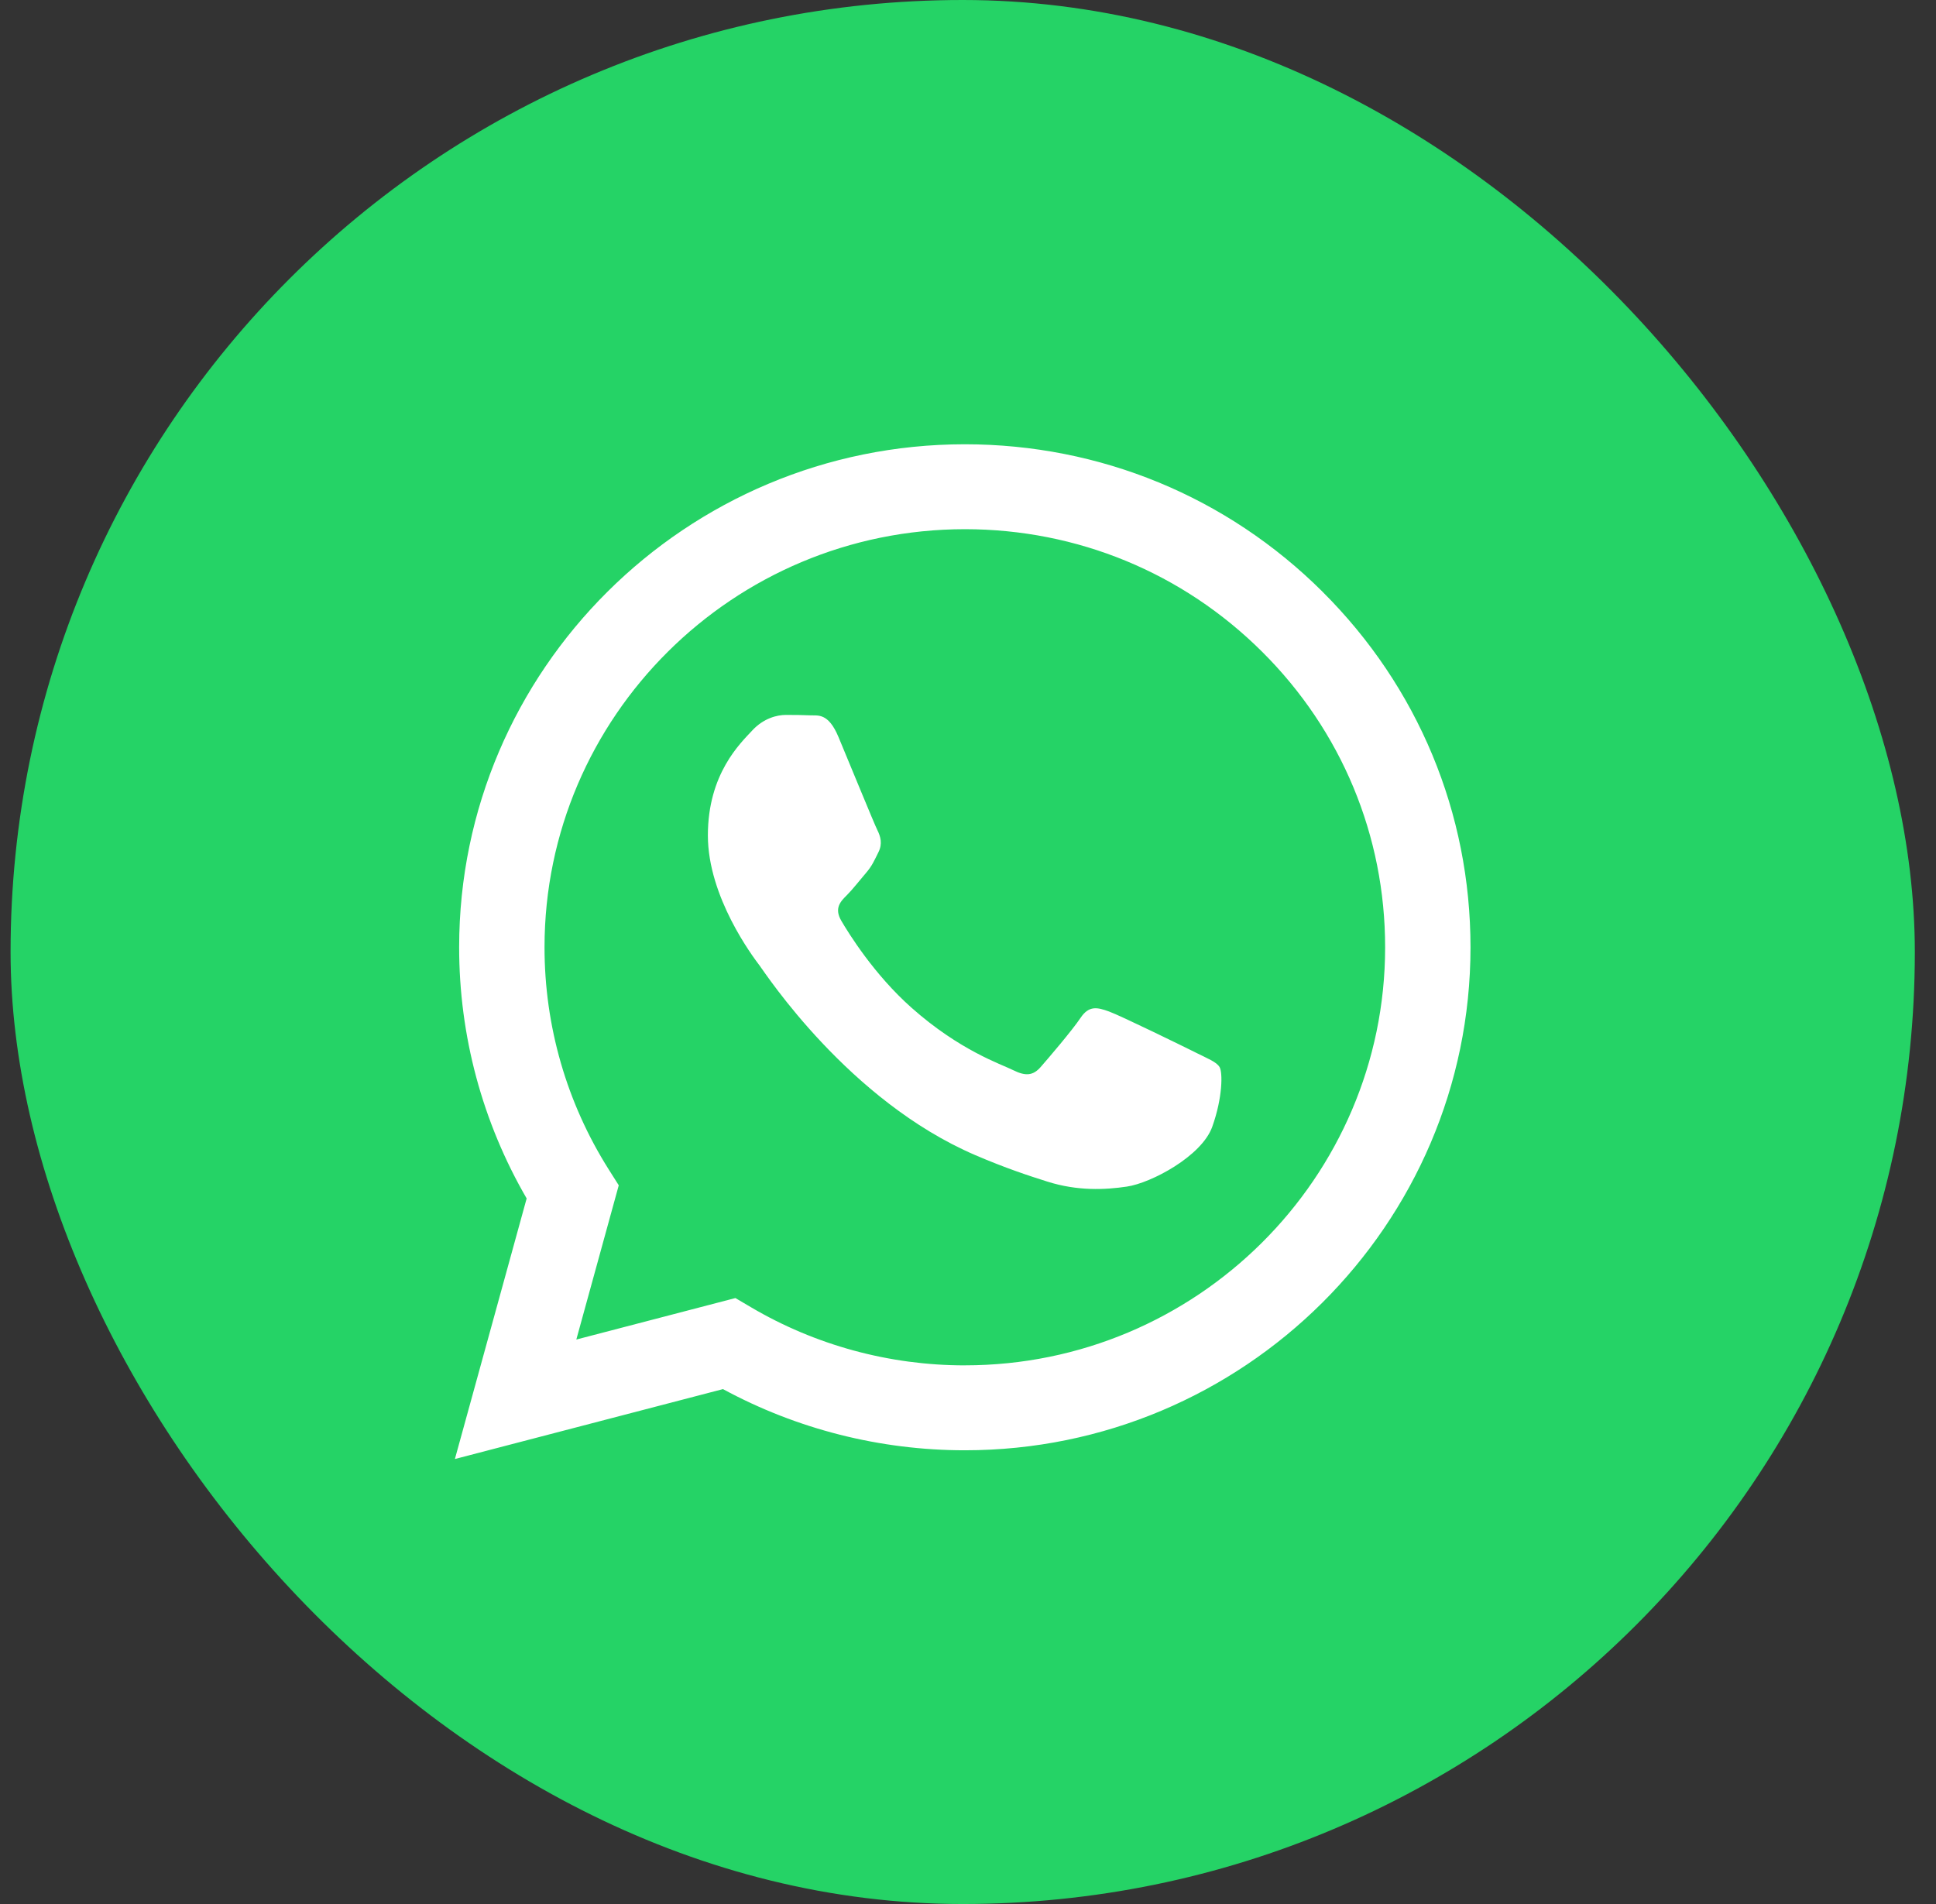 <svg width="61" height="60" viewBox="0 0 61 60" fill="none" xmlns="http://www.w3.org/2000/svg">
<rect x="0" y="0" width="61" height="60" fill="#333333" stroke="none"/>
<rect x="0.333" y="0" width="60" height="60" rx="30" fill="#25D366"/>
<g clip-path="url(#clip0_991_3238)">
<path fill-rule="evenodd" clip-rule="evenodd" d="M41.671 18.647C38.663 15.652 34.663 14.002 30.401 14C21.618 14 14.47 21.108 14.467 29.844C14.465 32.637 15.2 35.363 16.594 37.766L14.333 45.977L22.78 43.774C25.107 45.036 27.727 45.701 30.394 45.702H30.401C39.182 45.702 46.33 38.594 46.333 29.857C46.335 25.623 44.679 21.643 41.671 18.648V18.647ZM30.401 43.026H30.395C28.019 43.025 25.688 42.39 23.655 41.19L23.171 40.905L18.159 42.212L19.496 37.352L19.181 36.854C17.856 34.757 17.155 32.333 17.157 29.845C17.16 22.584 23.101 16.676 30.406 16.676C33.943 16.678 37.268 18.049 39.768 20.539C42.269 23.028 43.645 26.337 43.643 29.856C43.64 37.117 37.7 43.025 30.401 43.025V43.026ZM37.664 33.163C37.266 32.965 35.309 32.007 34.944 31.875C34.579 31.743 34.314 31.677 34.048 32.073C33.783 32.47 33.02 33.362 32.788 33.626C32.556 33.89 32.323 33.923 31.925 33.724C31.527 33.526 30.245 33.108 28.724 31.759C27.54 30.709 26.741 29.413 26.509 29.017C26.276 28.62 26.484 28.406 26.683 28.209C26.862 28.031 27.081 27.747 27.28 27.516C27.48 27.285 27.546 27.119 27.678 26.855C27.811 26.591 27.745 26.36 27.646 26.162C27.546 25.963 26.75 24.015 26.418 23.222C26.095 22.45 25.766 22.555 25.523 22.542C25.29 22.531 25.025 22.529 24.759 22.529C24.493 22.529 24.062 22.627 23.697 23.024C23.332 23.42 22.304 24.378 22.304 26.326C22.304 28.274 23.73 30.158 23.93 30.422C24.129 30.687 26.737 34.685 30.73 36.401C31.68 36.809 32.422 37.053 33 37.235C33.954 37.537 34.822 37.494 35.508 37.392C36.273 37.279 37.863 36.434 38.195 35.51C38.526 34.585 38.526 33.792 38.427 33.627C38.328 33.462 38.062 33.363 37.664 33.164L37.664 33.163Z" fill="white"/>
</g>
<defs>
<clipPath id="clip0_991_3238">
<rect width="32" height="32" fill="white" transform="translate(14.333 14)"/>
</clipPath>
</defs>
</svg>
